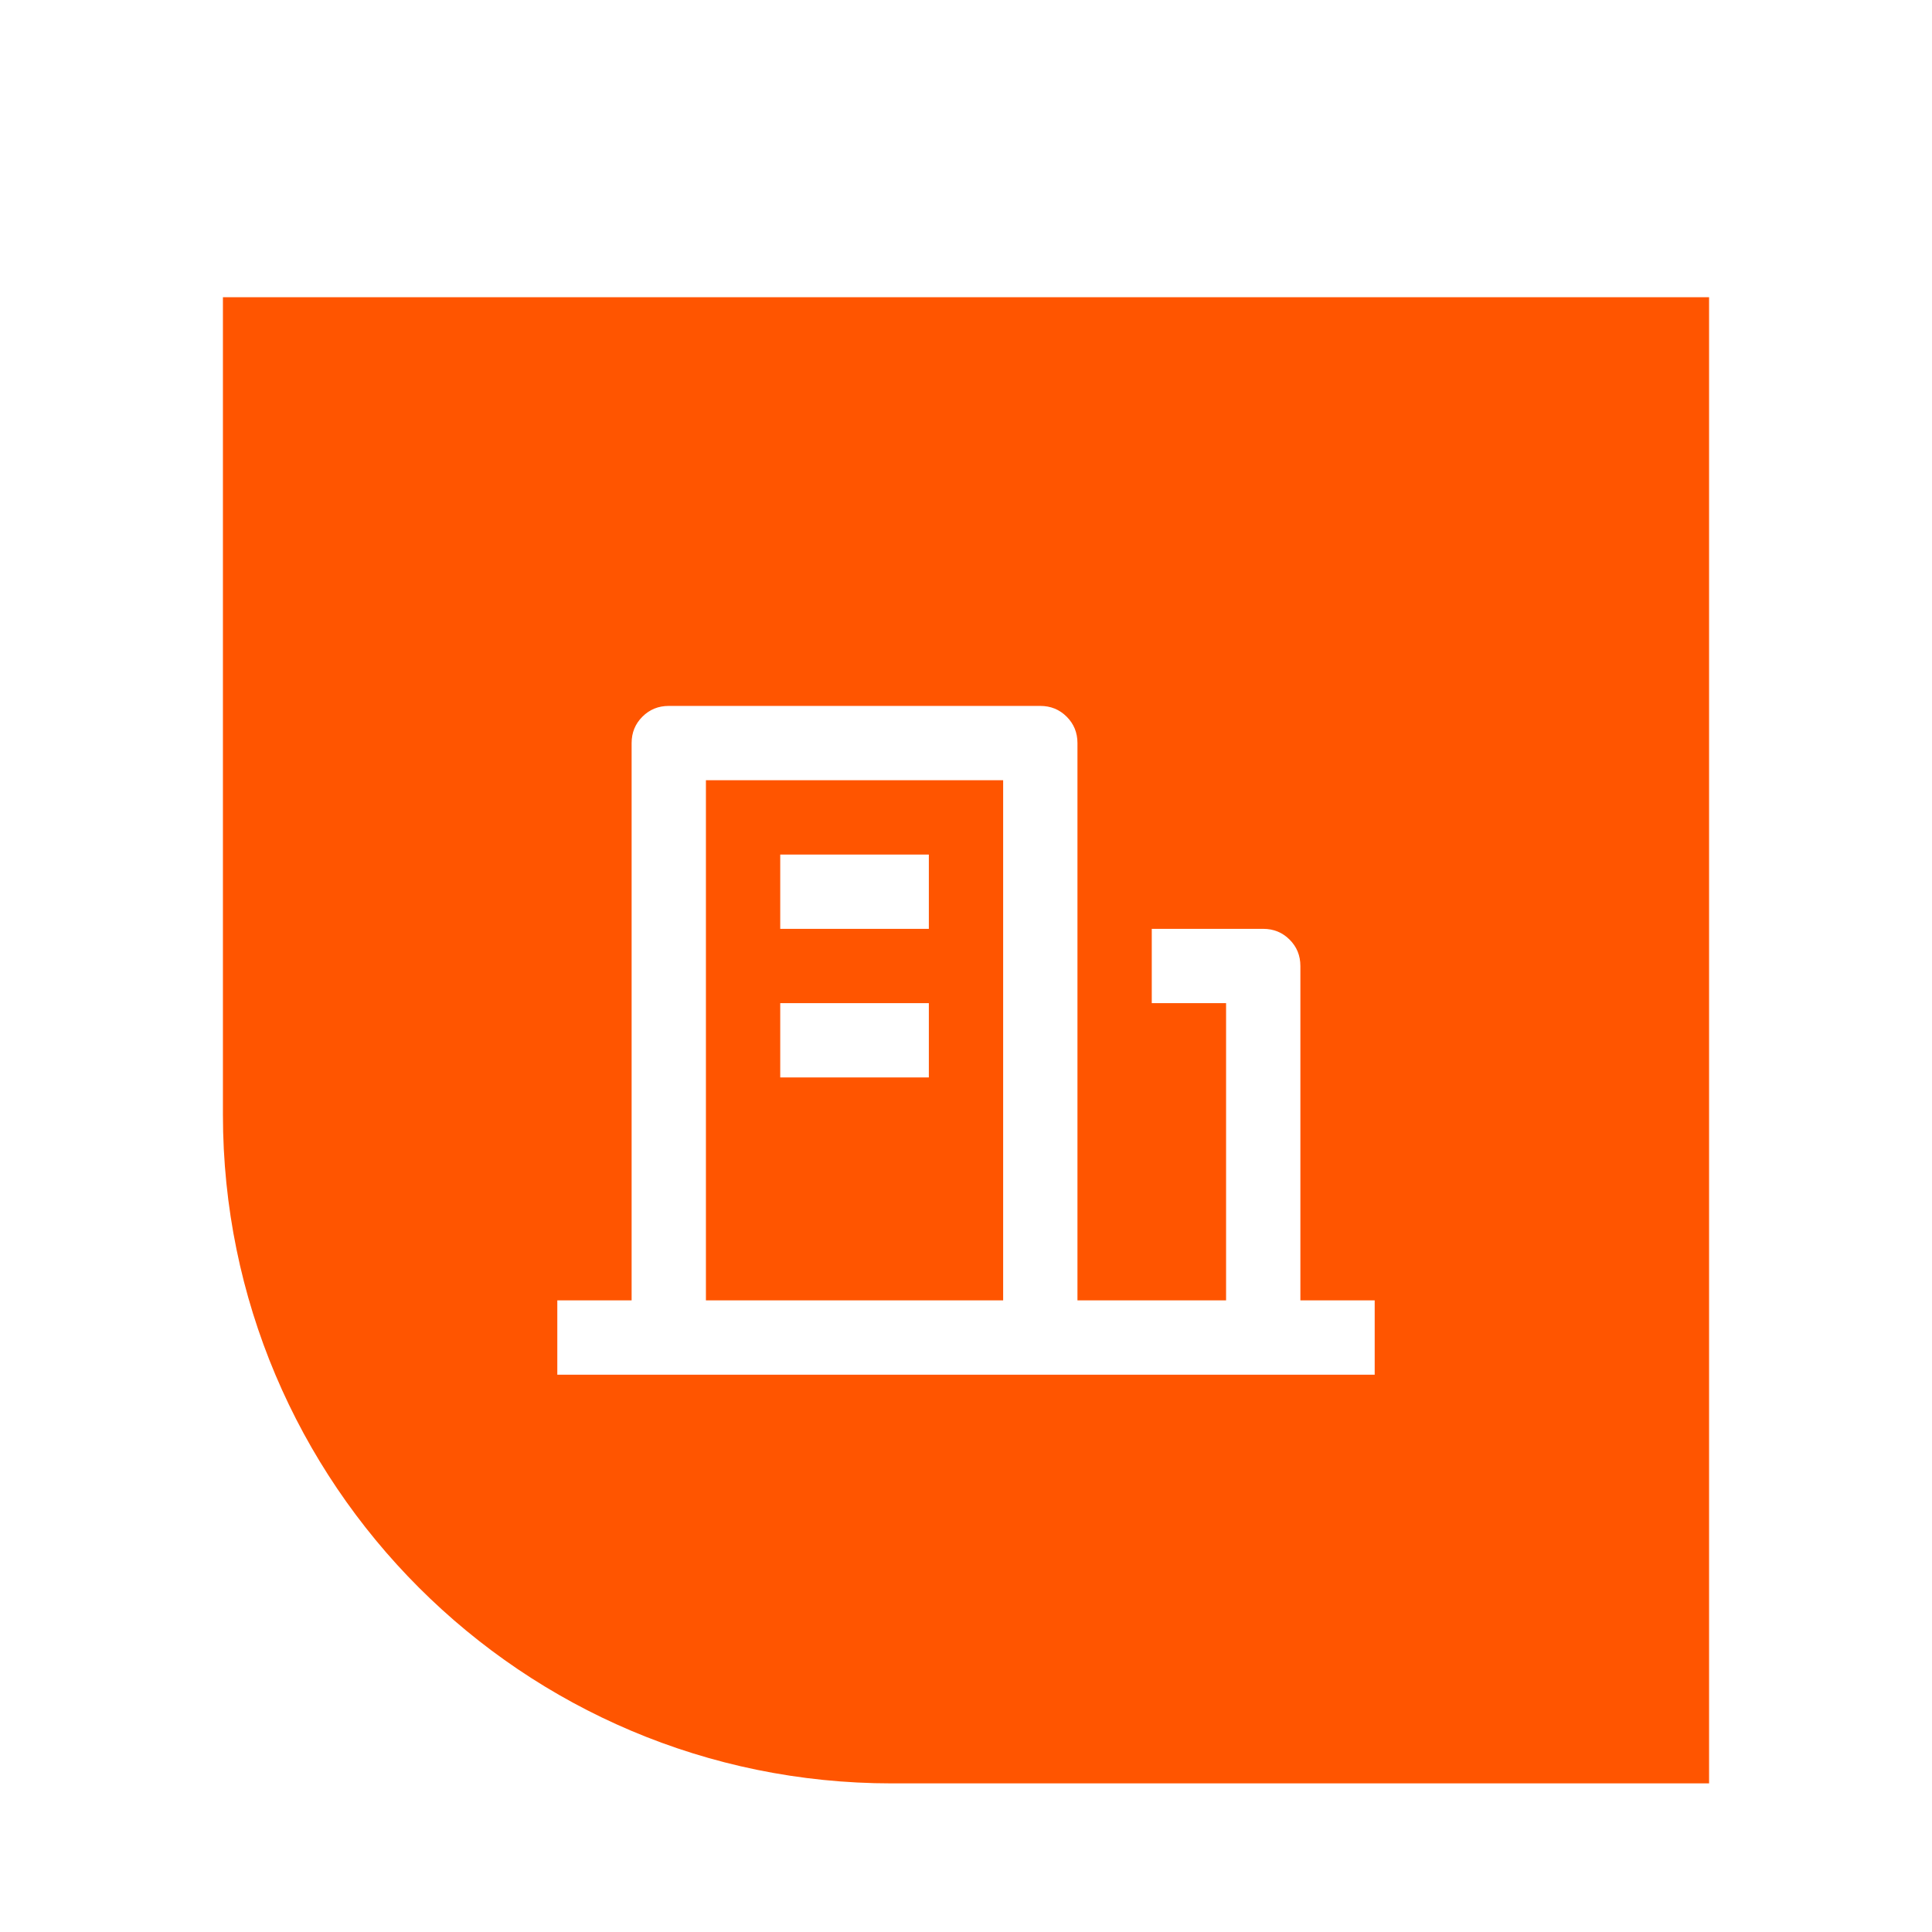 <svg width="104" height="104" viewBox="0 0 104 104" fill="none" xmlns="http://www.w3.org/2000/svg">
<g filter="url(#filter0_dd_195_304)">
<path d="M12 2H92V82H48C28.118 82 12 65.882 12 46V2Z" fill="#FF5500"/>
<path d="M70 56H74V60H30V56H34V26C34 25.44 34.193 24.967 34.58 24.58C34.967 24.193 35.44 24 36 24H56C56.56 24 57.033 24.193 57.42 24.58C57.807 24.967 58 25.44 58 26V56H66V40H62V36H68C68.56 36 69.033 36.193 69.42 36.58C69.807 36.967 70 37.44 70 38V56ZM38 28V56H54V28H38ZM42 40H50V44H42V40ZM42 32H50V36H42V32Z" fill="white"/>
</g>
<defs>
<filter id="filter0_dd_195_304" x="0" y="0" width="104" height="104" filterUnits="userSpaceOnUse" color-interpolation-filters="sRGB">
<feFlood flood-opacity="0" result="BackgroundImageFix"/>
<feColorMatrix in="SourceAlpha" type="matrix" values="0 0 0 0 0 0 0 0 0 0 0 0 0 0 0 0 0 0 127 0" result="hardAlpha"/>
<feMorphology radius="3" operator="erode" in="SourceAlpha" result="effect1_dropShadow_195_304"/>
<feOffset dy="10"/>
<feGaussianBlur stdDeviation="7.5"/>
<feColorMatrix type="matrix" values="0 0 0 0 1 0 0 0 0 0.333 0 0 0 0 0 0 0 0 0.3 0"/>
<feBlend mode="normal" in2="BackgroundImageFix" result="effect1_dropShadow_195_304"/>
<feColorMatrix in="SourceAlpha" type="matrix" values="0 0 0 0 0 0 0 0 0 0 0 0 0 0 0 0 0 0 127 0" result="hardAlpha"/>
<feMorphology radius="4" operator="erode" in="SourceAlpha" result="effect2_dropShadow_195_304"/>
<feOffset dy="4"/>
<feGaussianBlur stdDeviation="3"/>
<feColorMatrix type="matrix" values="0 0 0 0 1 0 0 0 0 0.333 0 0 0 0 0 0 0 0 0.3 0"/>
<feBlend mode="normal" in2="effect1_dropShadow_195_304" result="effect2_dropShadow_195_304"/>
<feBlend mode="normal" in="SourceGraphic" in2="effect2_dropShadow_195_304" result="shape"/>
</filter>
</defs>
</svg>

